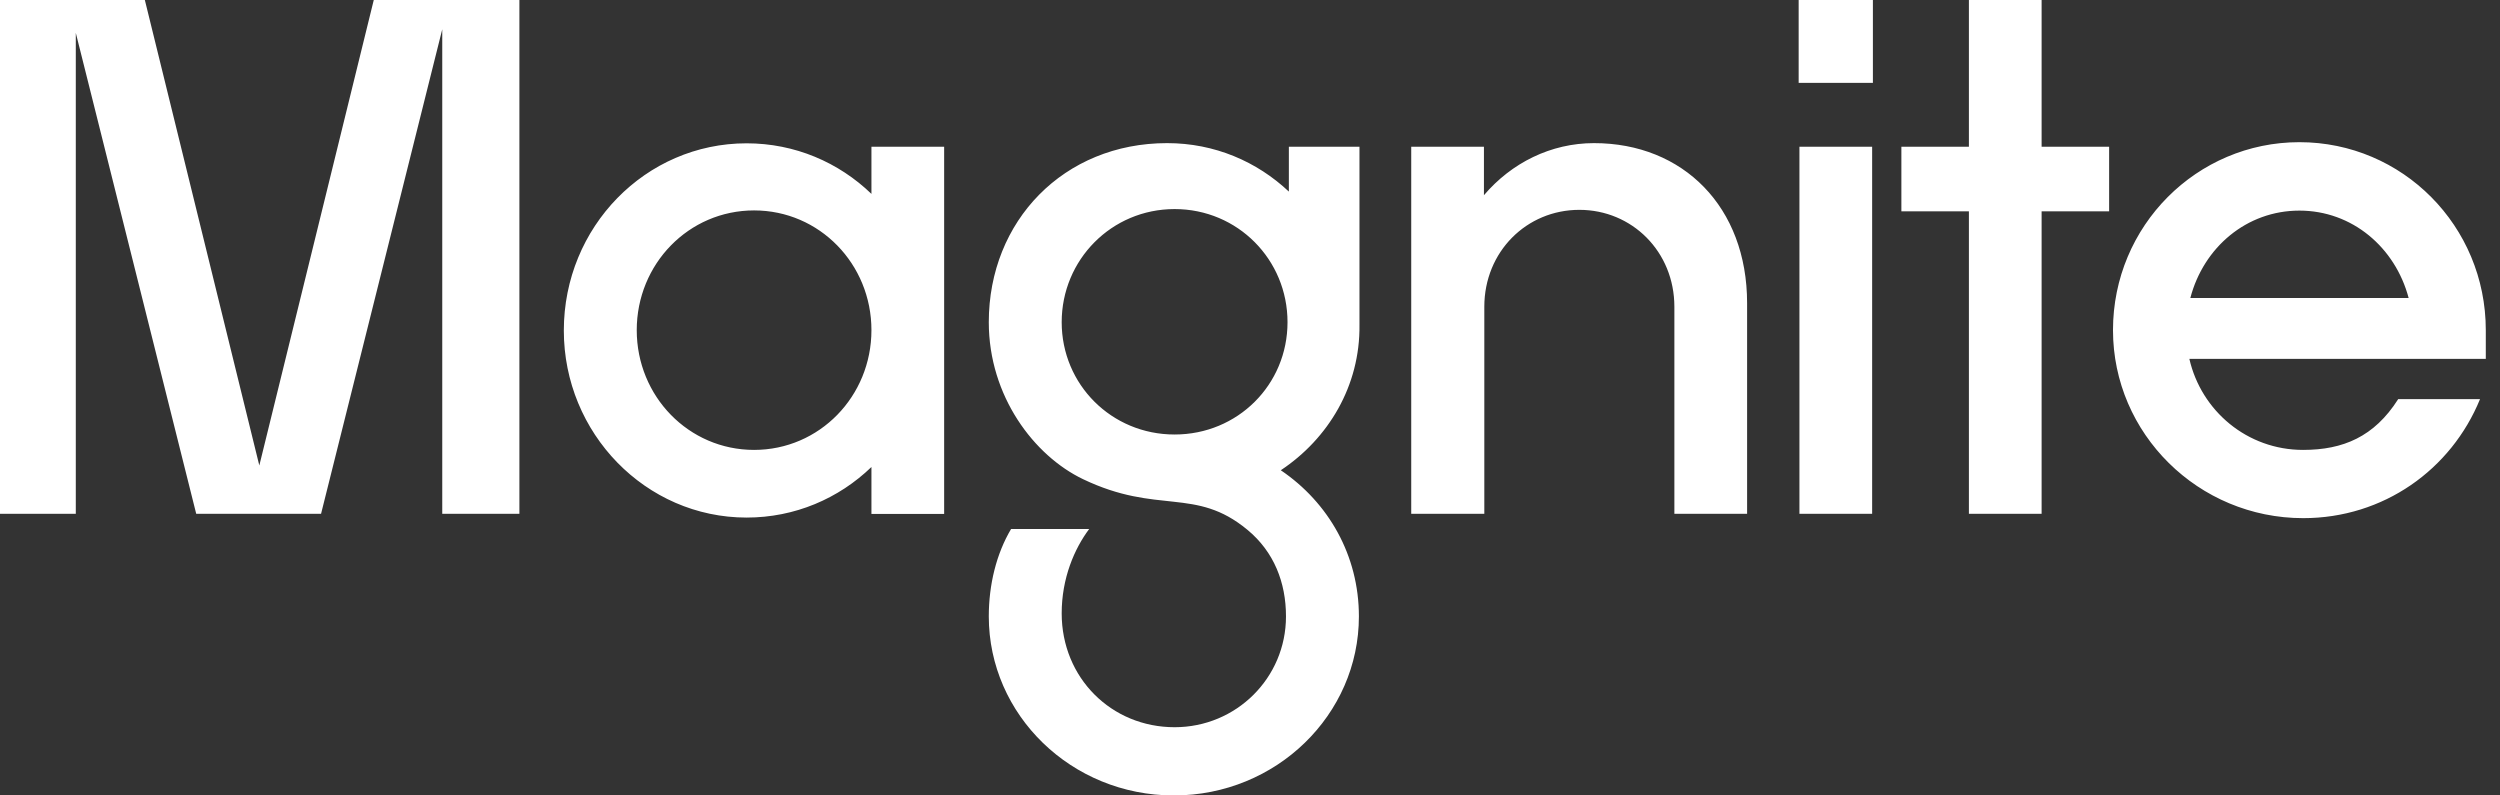 <svg width="132" height="42" viewBox="0 0 132 42" fill="none" xmlns="http://www.w3.org/2000/svg">
<rect x="0" y="0" width="132" height="42" fill="#333333" stroke="none"/>
<path d="M4.002 27.127V1.736L10.36 27.127H16.952L23.351 1.546V27.127H27.424V0H19.735L13.692 24.578L7.648 0H0V27.127H4.002ZM39.42 27.328C41.969 27.328 44.285 26.324 46.012 24.658V27.137H49.851V7.748H46.012V10.237C44.285 8.571 41.969 7.567 39.42 7.567C34.087 7.567 29.77 11.983 29.77 17.452C29.77 22.872 34.087 27.328 39.42 27.328ZM39.816 23.755C36.362 23.755 33.62 20.925 33.62 17.432C33.62 13.94 36.362 11.11 39.816 11.11C43.269 11.11 46.012 13.94 46.012 17.432C46.012 20.925 43.269 23.755 39.816 23.755ZM61.623 7.557C56.169 7.557 52.208 11.662 52.208 17.011C52.208 20.925 54.605 24.066 57.184 25.3C61.146 27.197 63.106 25.692 65.859 27.97C67.27 29.134 67.9 30.76 67.9 32.546C67.9 35.798 65.269 38.397 62.019 38.397C58.688 38.397 56.057 35.798 56.057 32.386C56.057 30.529 56.727 28.974 57.51 27.93H53.386C52.604 29.244 52.208 30.88 52.208 32.546C52.208 37.745 56.565 42 61.979 42C67.392 42 71.75 37.735 71.75 32.546C71.75 29.325 70.145 26.535 67.626 24.829C70.135 23.163 71.821 20.373 71.78 17.151V7.748H68.052V10.116C66.367 8.53 64.132 7.557 61.623 7.557ZM62.019 22.942C58.688 22.942 56.057 20.302 56.057 17.011C56.057 13.719 58.688 11.039 62.019 11.039C65.351 11.039 67.981 13.709 67.981 17.011C67.981 20.312 65.351 22.942 62.019 22.942ZM78.372 27.127V16.198C78.372 13.287 80.607 11.08 83.39 11.08C86.173 11.08 88.407 13.287 88.407 16.198V27.127H92.247V16.007C92.247 10.929 88.875 7.557 84.162 7.557C81.886 7.557 79.804 8.601 78.352 10.307V7.748H74.513V27.127H78.372ZM98.889 4.376V0H94.969V4.376H98.889ZM98.849 27.127V7.748H95.01V27.127H98.849ZM107.797 27.127V11.16H111.362V7.748H107.797V0H103.958V7.748H100.393V11.16H103.958V27.127H107.797ZM126.618 21.085C125.359 23.062 123.713 23.755 121.601 23.755C118.655 23.755 116.228 21.698 115.598 18.948H131.25V17.432C131.25 11.933 126.852 7.507 121.408 7.507C115.994 7.507 111.566 11.923 111.566 17.432C111.566 22.902 116.075 27.358 121.611 27.358C125.846 27.358 129.422 24.799 130.945 21.075H126.618V21.085ZM121.408 11.12C124.191 11.12 126.466 13.057 127.177 15.736H115.649C116.35 13.057 118.625 11.12 121.408 11.12Z" fill="white"/>
</svg>
